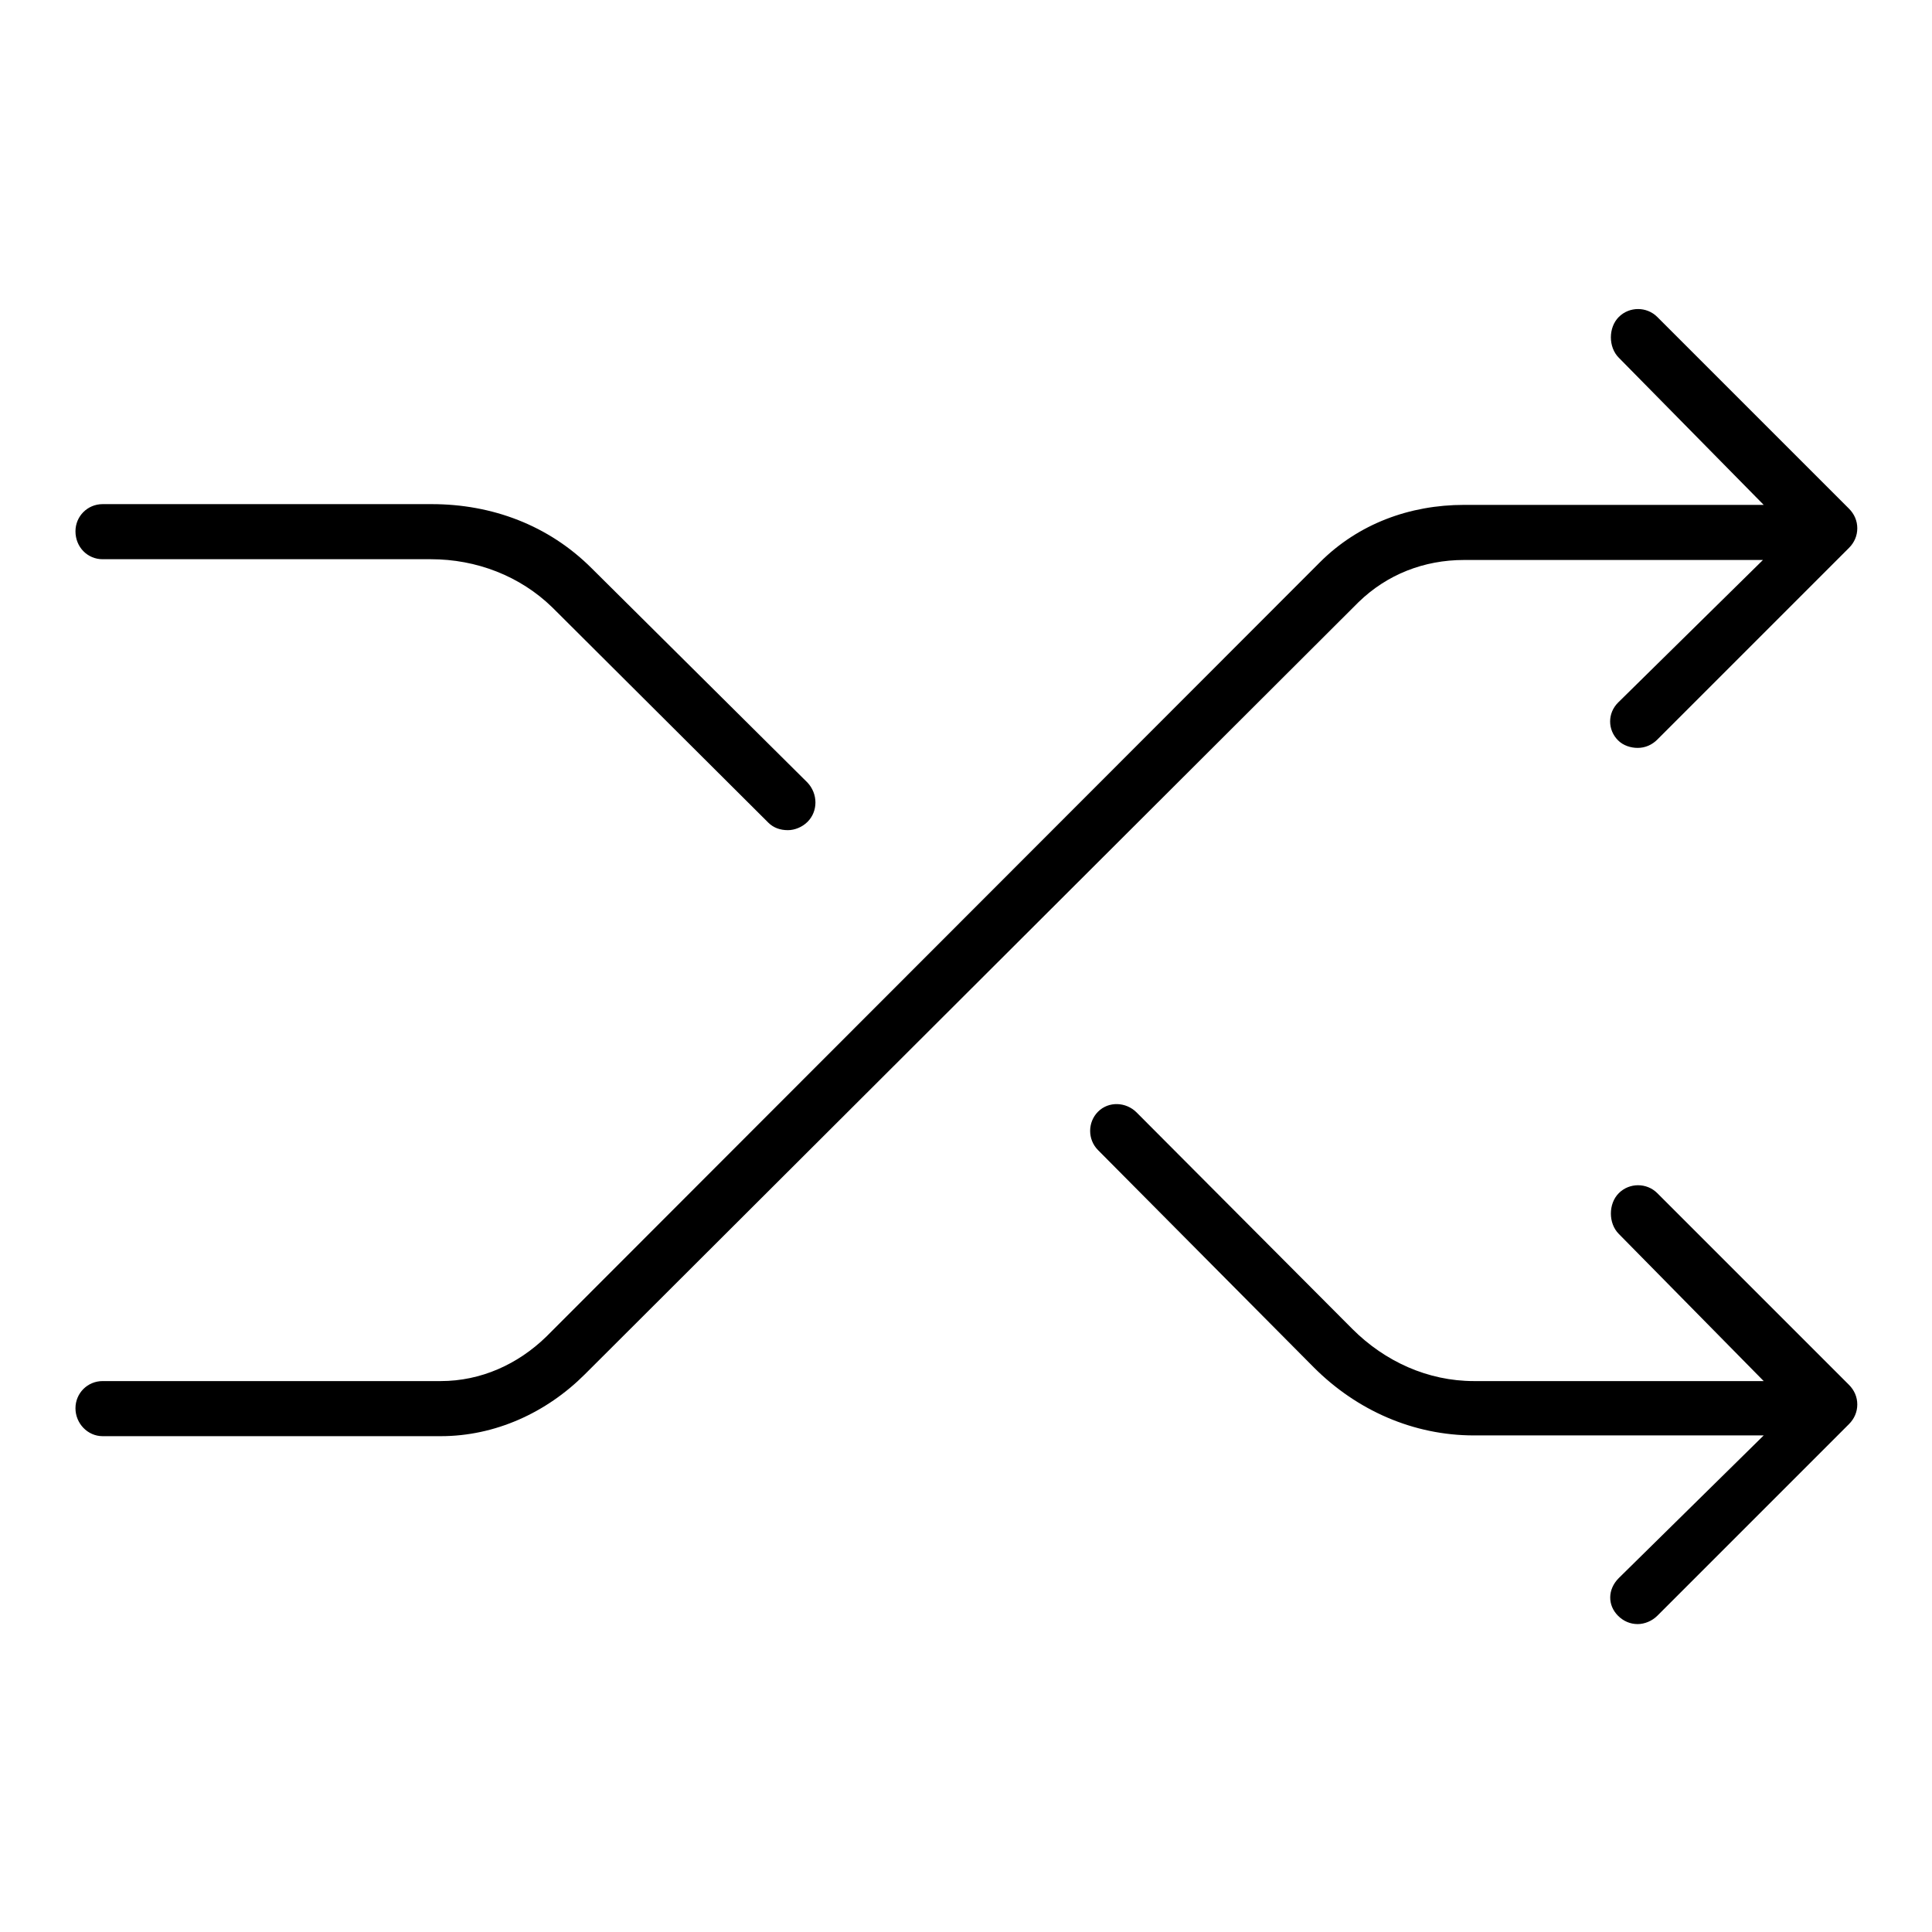 <?xml version="1.0" encoding="utf-8"?>
<!-- Svg Vector Icons : http://www.onlinewebfonts.com/icon -->
<!DOCTYPE svg PUBLIC "-//W3C//DTD SVG 1.1//EN" "http://www.w3.org/Graphics/SVG/1.1/DTD/svg11.dtd">
<svg version="1.1" xmlns="http://www.w3.org/2000/svg" xmlns:xlink="http://www.w3.org/1999/xlink" x="0px" y="0px" viewBox="0 0 256 256" enable-background="new 0 0 256 256" xml:space="preserve">
<g> <path fill="#000000" d="M10,186.6c0-2,1.6-3.6,3.6-3.6h44.8c5.3,0,10.2-2.2,14-5.9L174.9,74.5c5.1-5.1,11.9-7.6,19.1-7.6h39.7 l-19.2-19.5c-1.4-1.4-1.4-4,0-5.4c1.4-1.4,3.7-1.4,5.1,0l25.4,25.4c0.7,0.7,1.1,1.6,1.1,2.6c0,1-0.4,1.9-1.1,2.6l-25.4,25.4 c-0.7,0.7-1.6,1.1-2.6,1.1c-0.9,0-1.9-0.3-2.6-1c-1.4-1.4-1.4-3.6,0-5l19.2-18.9H194c-5.3,0-10.2,1.9-14,5.6L77.5,182.1 c-5.1,5.1-11.9,8.2-19.1,8.2H13.6C11.6,190.3,10,188.6,10,186.6z M13.6,74.1h43.5c6,0,11.8,2.2,16.1,6.4l28.6,28.5 c0.7,0.7,1.6,1,2.6,1c0.9,0,1.9-0.4,2.6-1.1c1.4-1.4,1.4-3.7,0-5.2L78.4,75.3c-5.7-5.7-13.2-8.5-21.2-8.5H13.6 c-2,0-3.6,1.6-3.6,3.6C10,72.5,11.6,74.1,13.6,74.1z M214.4,214.1c0.7,0.7,1.6,1.1,2.6,1.1c0.9,0,1.9-0.4,2.6-1.1l25.4-25.4 c0.7-0.7,1.1-1.6,1.1-2.6c0-1-0.4-1.9-1.1-2.6l-25.4-25.4c-1.4-1.4-3.7-1.4-5.1,0s-1.4,4,0,5.4l19.2,19.5h-38.4 c-6.1,0-11.8-2.6-16.1-6.9l-28.6-28.7c-1.4-1.4-3.7-1.5-5.1-0.1c-1.4,1.4-1.4,3.7,0,5.1l28.6,28.8c5.7,5.7,13.2,9,21.2,9h38.4 l-19.2,18.9C213,210.6,213,212.7,214.4,214.1z"/></g>
</svg>